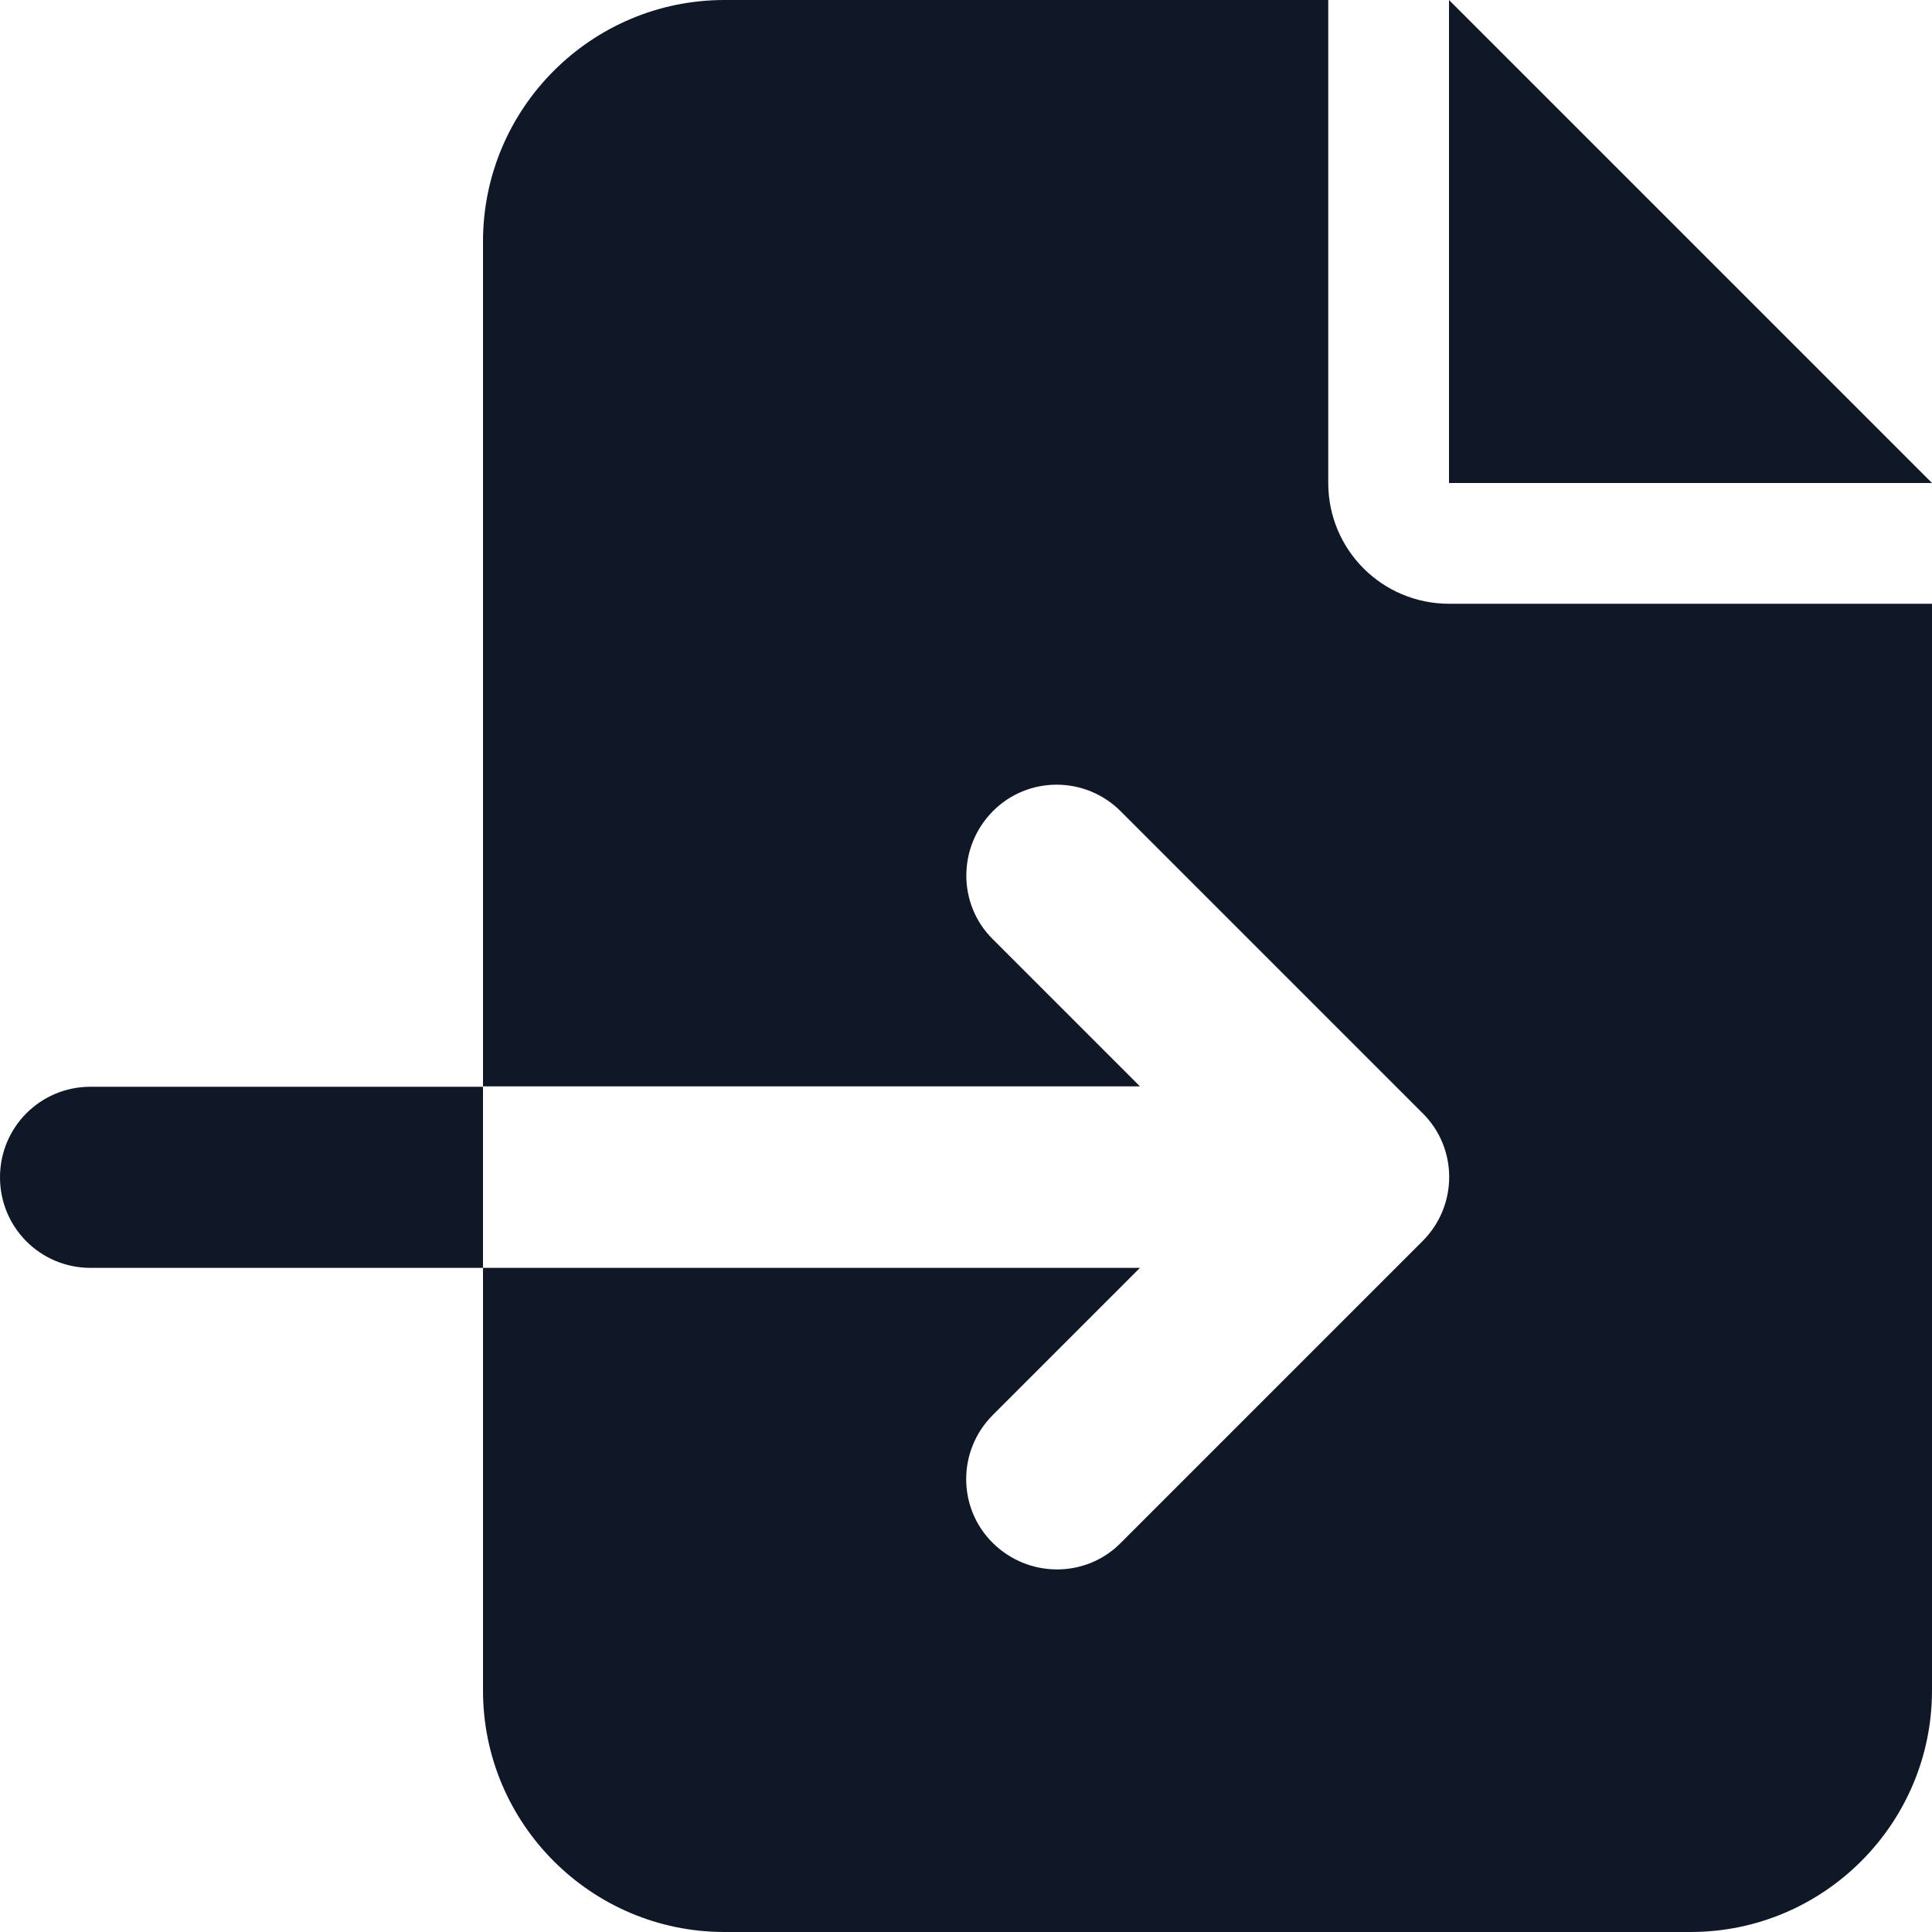 <?xml version="1.0" encoding="UTF-8"?>
<svg id="Layer_1" xmlns="http://www.w3.org/2000/svg" version="1.1" viewBox="0 0 512 512">
  <!-- Generator: Adobe Illustrator 29.5.1, SVG Export Plug-In . SVG Version: 2.1.0 Build 141)  -->
  <defs>
    <style>
      .st0 {
        fill: #101828;
      }
    </style>
  </defs>
  <path class="st0" d="M128,64C128,28.7,156.7,0,192,0h160v128c0,17.7,14.3,32,32,32h128v288c0,35.3-28.7,64-64,64H192c-35.3,0-64-28.7-64-64v-112h174.1l-39,39c-9.4,9.4-9.4,24.6,0,33.9s24.6,9.4,33.9,0l80-80c9.4-9.4,9.4-24.6,0-33.9l-80-80c-9.4-9.4-24.6-9.4-33.9,0s-9.4,24.6,0,33.9l39,39h-174.1c0,.1,0-223.9,0-223.9ZM128,288v48H24c-13.3,0-24-10.7-24-24s10.7-24,24-24h104ZM512,128h-128V0l128,128Z"/>
</svg>